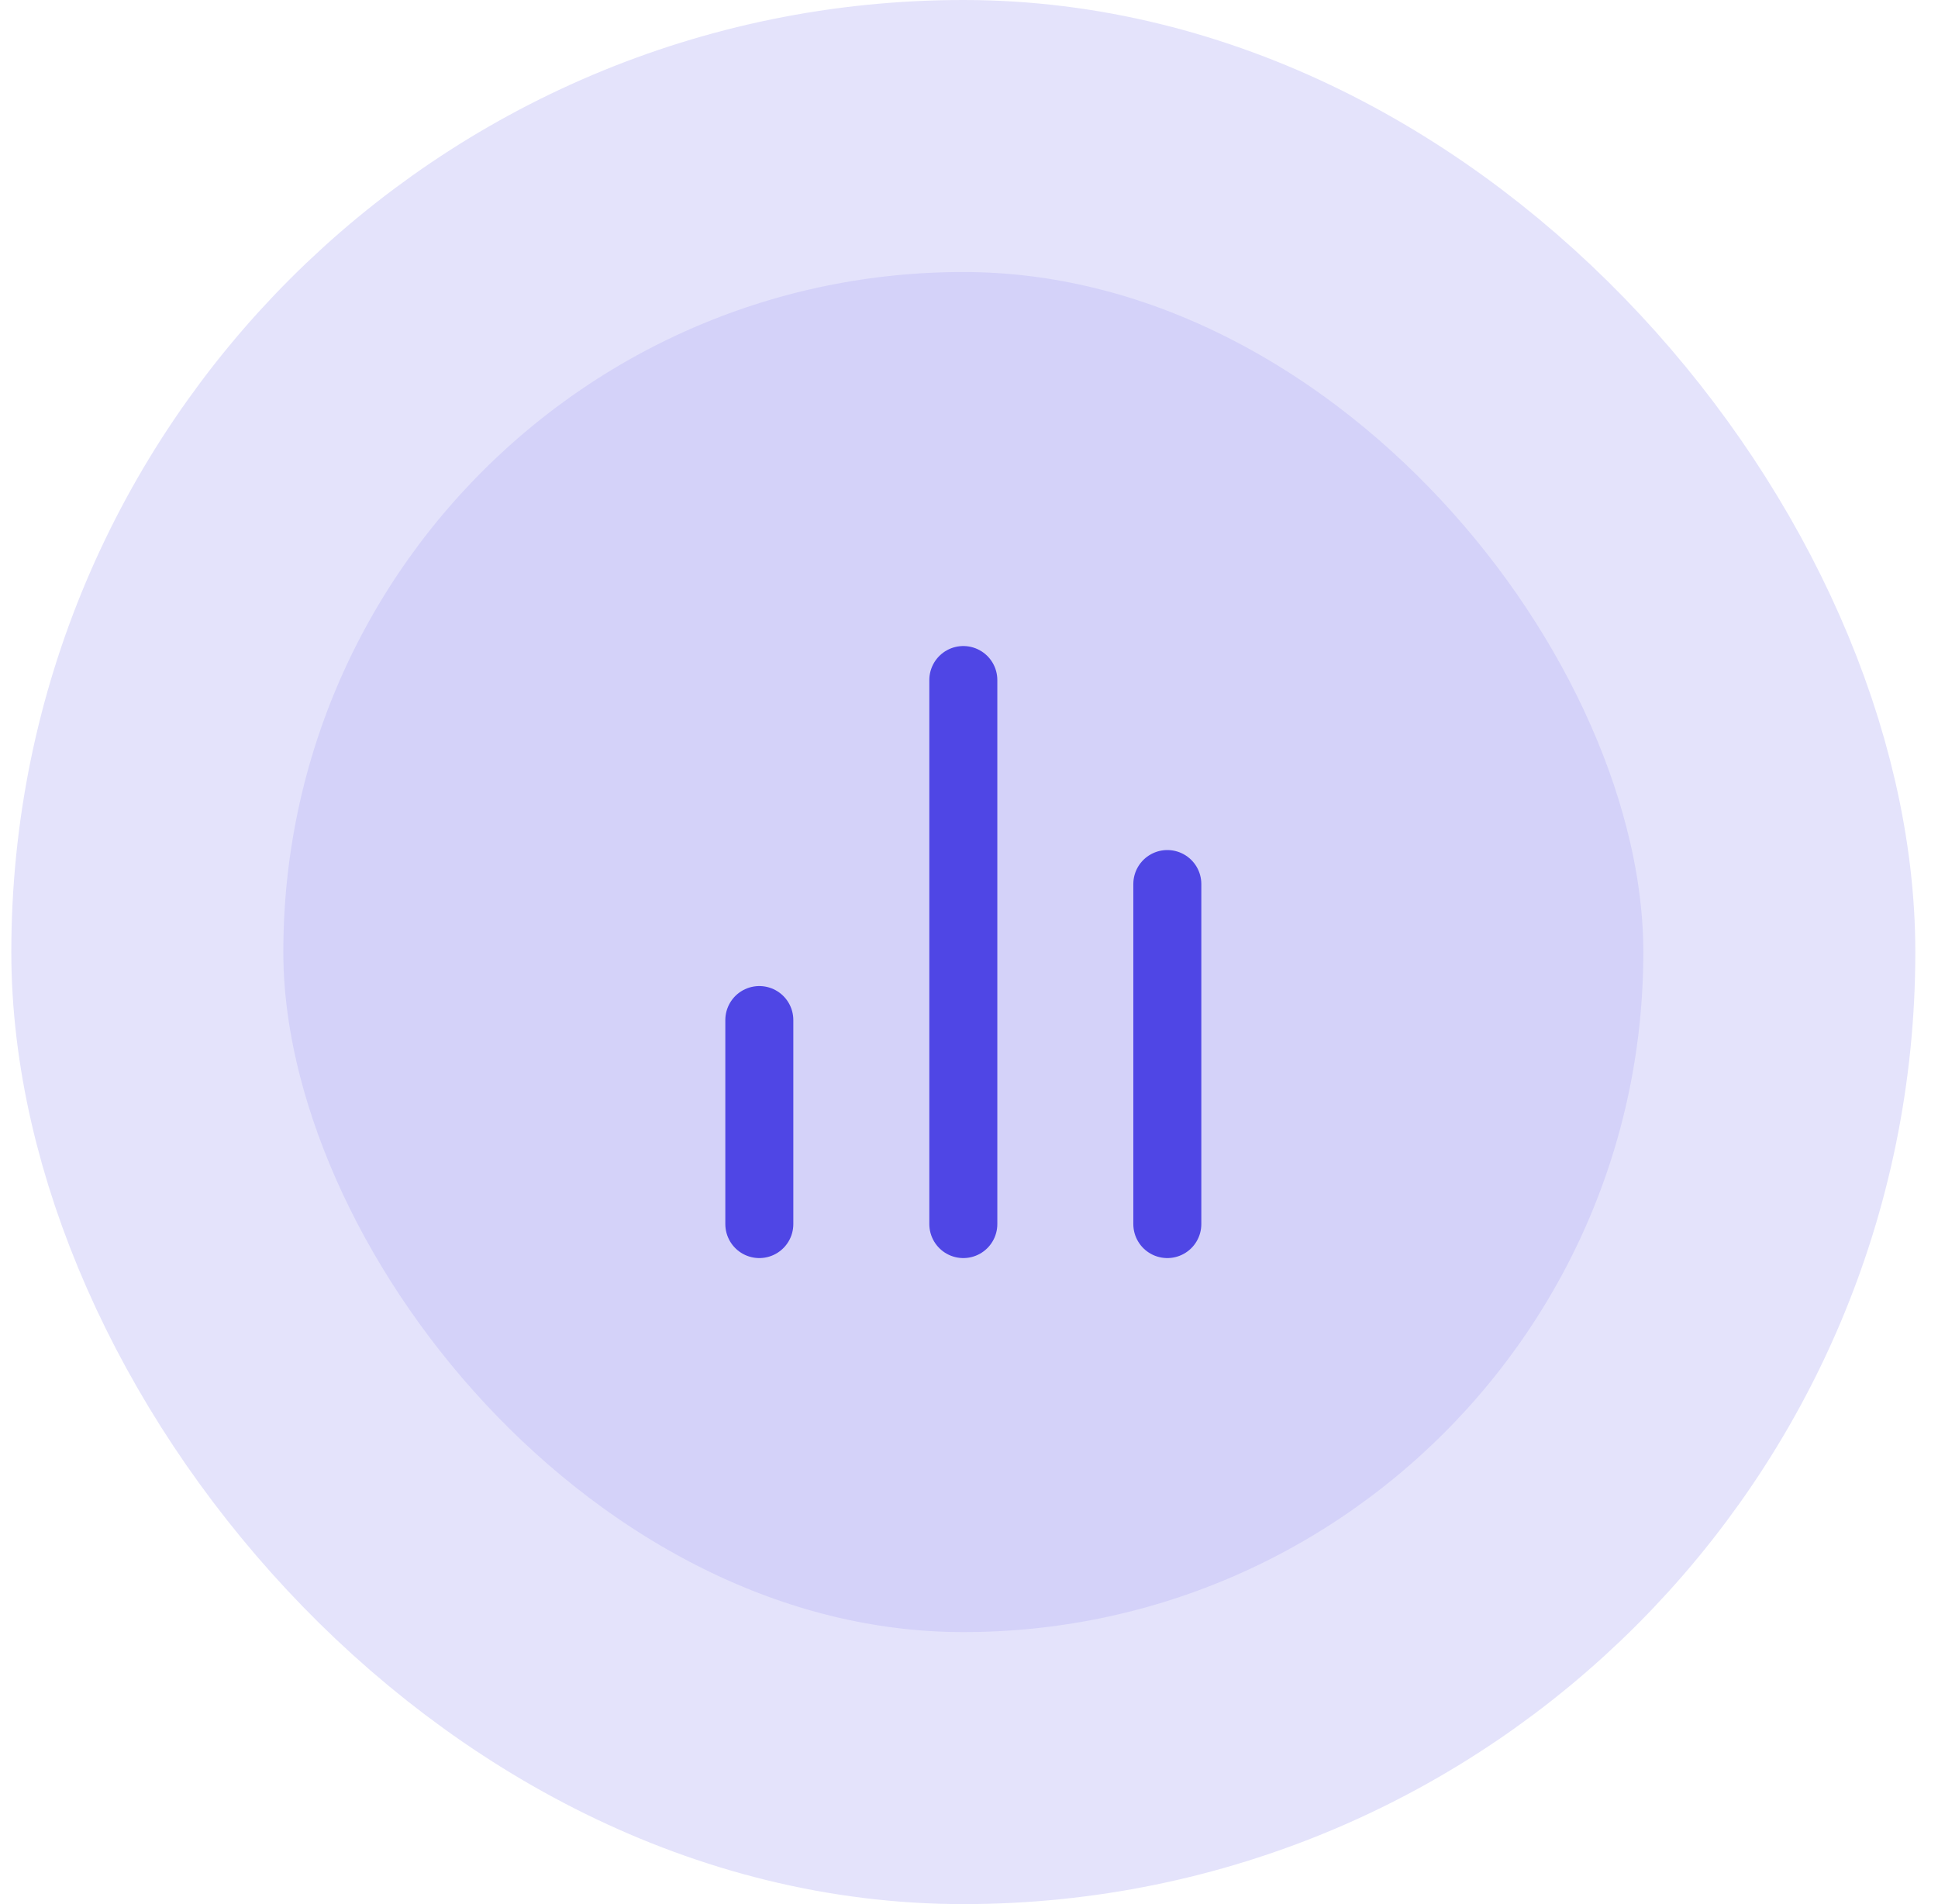 <svg width="57" height="56" viewBox="0 0 57 56" fill="none" xmlns="http://www.w3.org/2000/svg"><rect x="4.333" y="4" width="48" height="48" rx="24" fill="#D4D2F9"/><rect x="4.333" y="4" width="48" height="48" rx="24" stroke="#E4E3FB" stroke-width="8"/><path d="M34.333 36V26M28.333 36V20M22.333 36V30" stroke="#4F46E5" stroke-width="2" stroke-linecap="round" stroke-linejoin="round"/></svg>